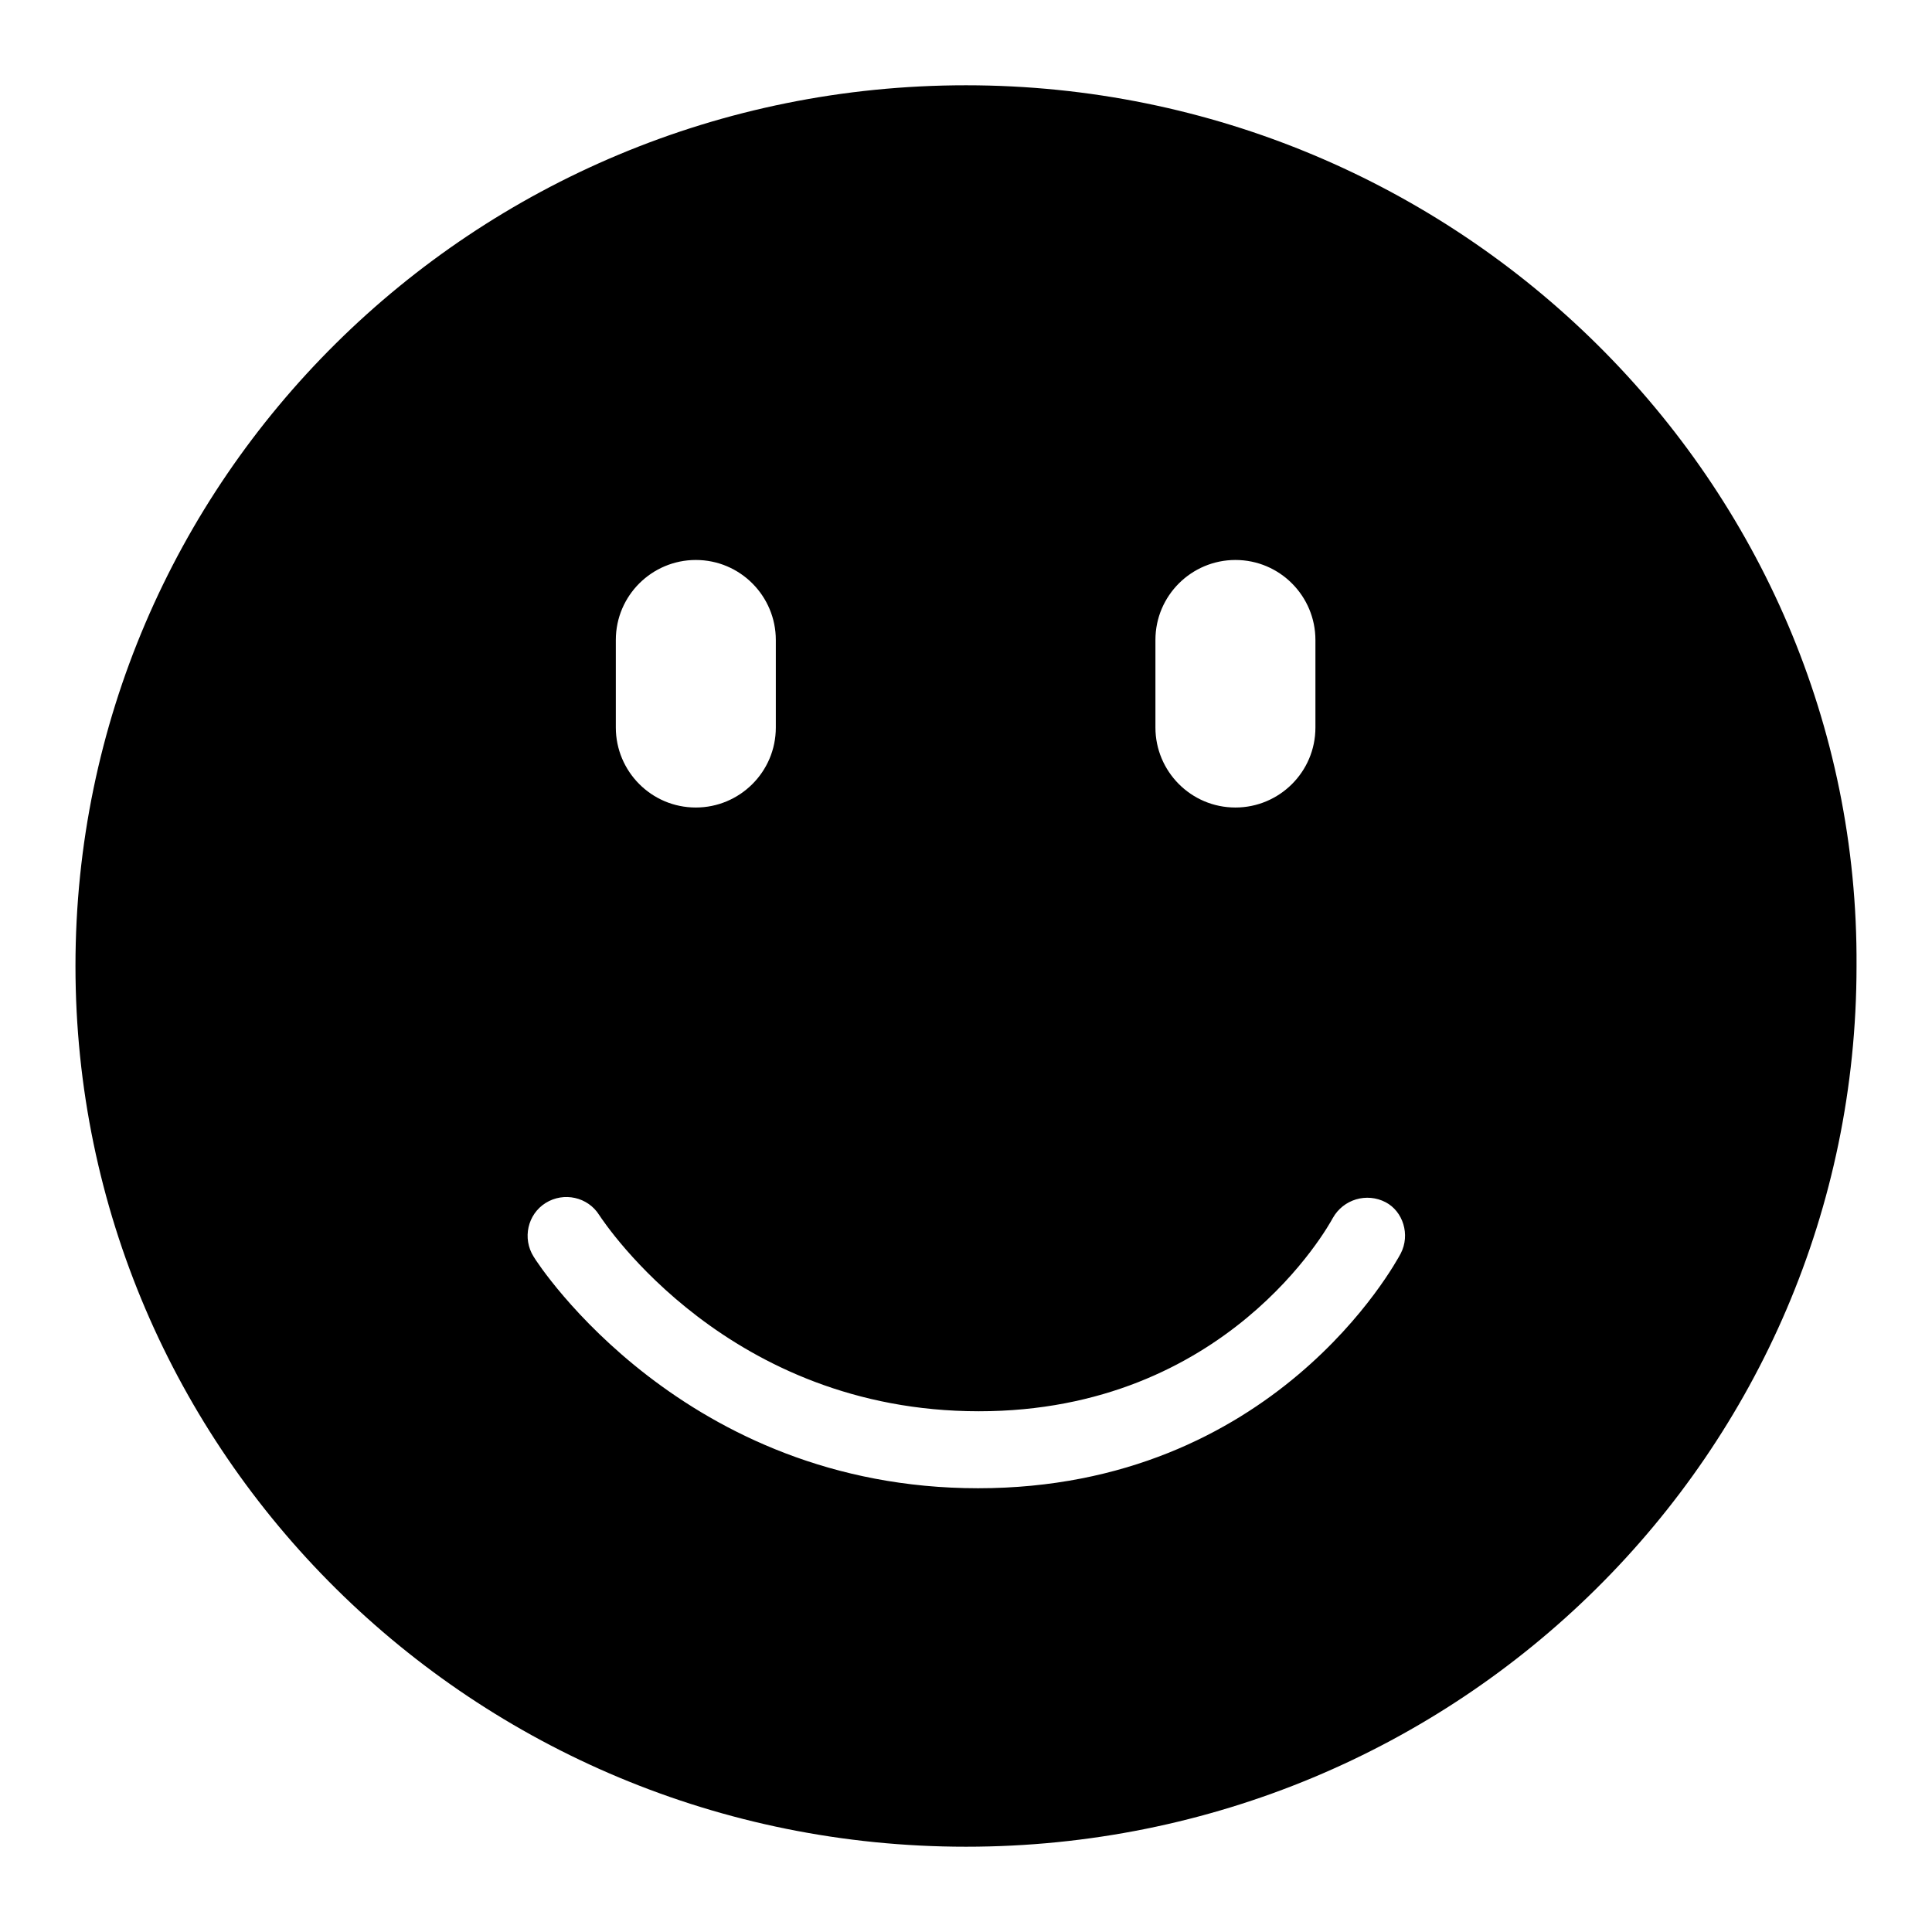 <?xml version="1.0" encoding="utf-8"?>
<!-- Svg Vector Icons : http://www.onlinewebfonts.com/icon -->
<!DOCTYPE svg PUBLIC "-//W3C//DTD SVG 1.1//EN" "http://www.w3.org/Graphics/SVG/1.1/DTD/svg11.dtd">
<svg version="1.1" xmlns="http://www.w3.org/2000/svg" xmlns:xlink="http://www.w3.org/1999/xlink" x="0px" y="0px" viewBox="0 0 256 256" enable-background="new 0 0 256 256" xml:space="preserve">
<g><g><path fill="#000000" d="M128,11.3C62.7,11.3,10,63.6,10,128c0,64.4,52.7,116.7,118,116.7c65.3,0,118-52.2,118-116.7C246.4,64,193.3,11.3,128,11.3z M153.1,84.8c0-5.9,4.8-10.6,10.6-10.6c5.9,0,10.6,4.8,10.6,10.6v11.6c0,5.9-4.8,10.6-10.6,10.6c-5.9,0-10.6-4.8-10.6-10.6V84.8z M81.6,84.8c0-5.9,4.8-10.6,10.6-10.6c5.9,0,10.6,4.8,10.6,10.6v11.6c0,5.9-4.8,10.6-10.6,10.6c-5.9,0-10.6-4.8-10.6-10.6V84.8z M185.6,166.1c-0.7,1.3-16.8,31.1-56,31.1c-38.9,0-58.2-29.5-58.9-30.7c-1.5-2.4-0.8-5.6,1.6-7.1c2.4-1.5,5.6-0.8,7.1,1.6c0.8,1.2,17.2,26,50.3,26c32.8,0,46.3-24.5,46.9-25.6c1.4-2.5,4.5-3.4,7-2.1C185.9,160.5,186.9,163.6,185.6,166.1z"/></g></g>
</svg>